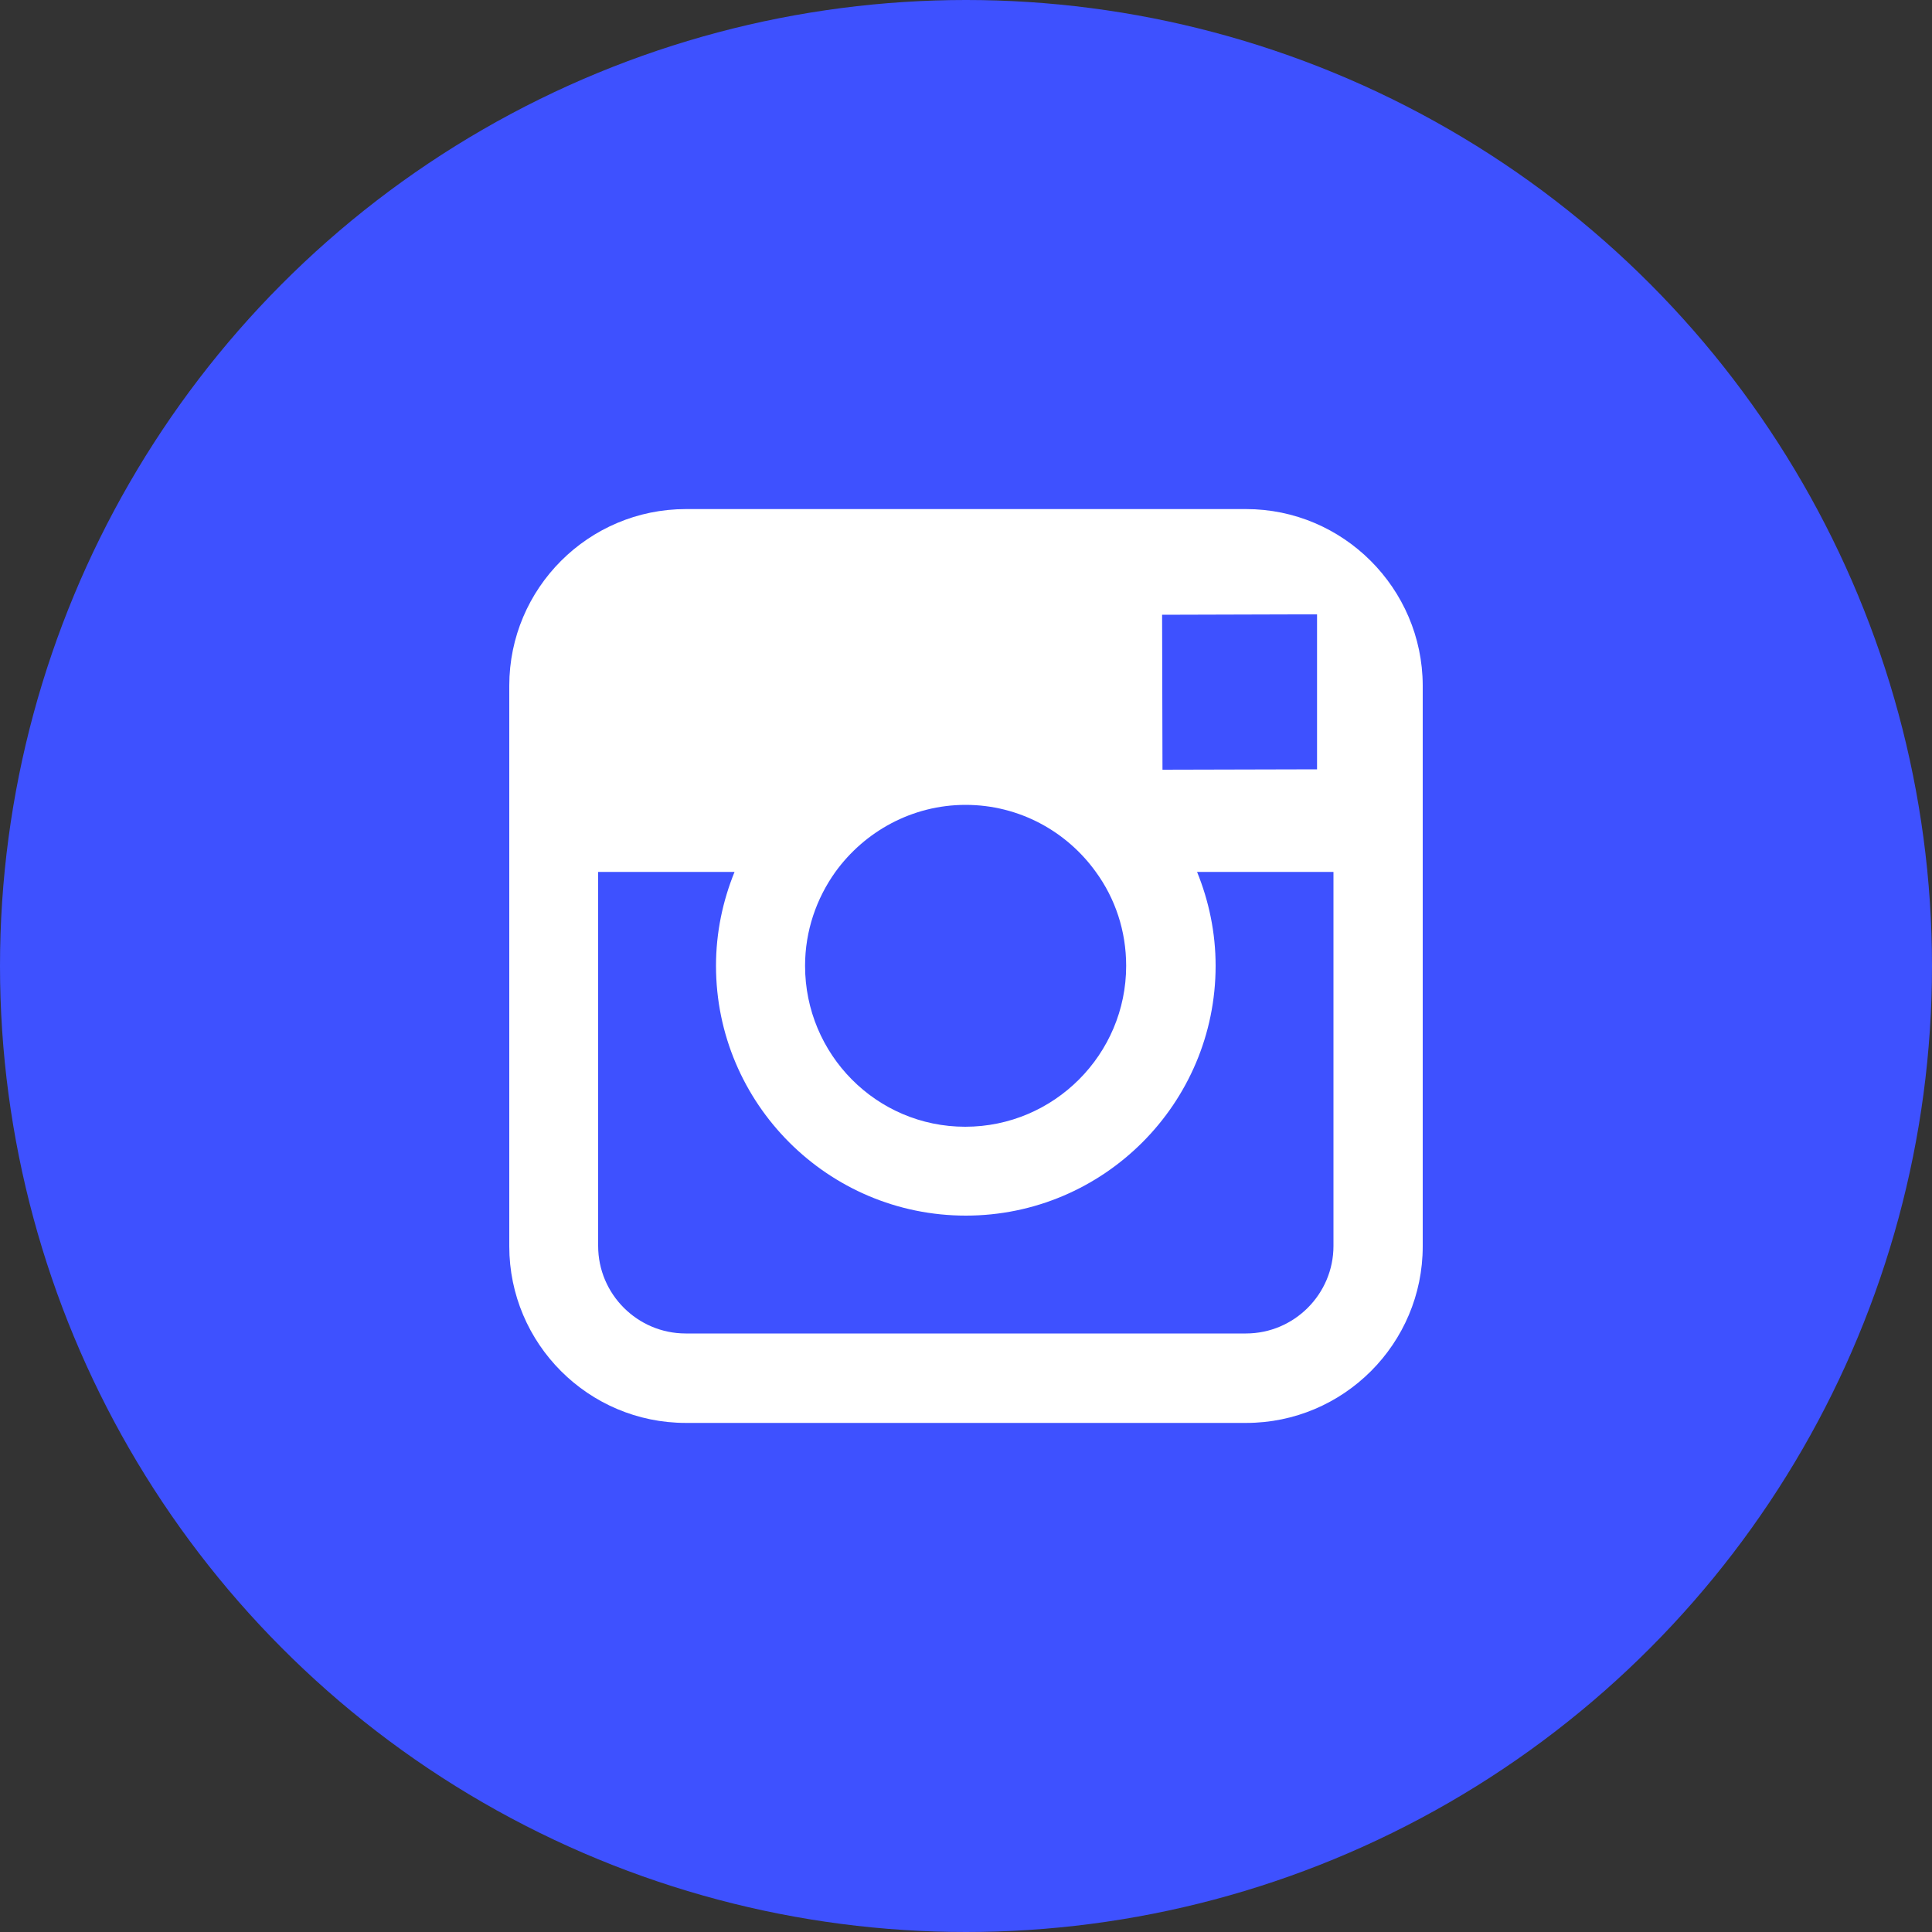 <?xml version="1.0" encoding="UTF-8"?>
<svg id="Layer_1" data-name="Layer 1" xmlns="http://www.w3.org/2000/svg" viewBox="0 0 100 100">
  <rect x="0" y="0" width="100" height="100" fill="#333333" stroke="none"/>
  <defs>
    <style>
      .cls-1 {
        fill: #fff;
      }

      .cls-2 {
        fill: #3e51ff;
      }
    </style>
  </defs>
  <circle class="cls-2" cx="50" cy="50" r="50"/>
  <path class="cls-1" d="M64.5,26.35h-29c-5.04,0-9.14,4.1-9.14,9.14v29.02c0,5.04,4.1,9.14,9.14,9.14h29c5.04,0,9.14-4.1,9.14-9.14v-29.04c-.02-5.02-4.12-9.12-9.14-9.12ZM67.12,31.8h1.05v8.02l-8,.02-.02-8.02,6.96-.02ZM43.24,45.13c1.51-2.09,3.97-3.47,6.74-3.47s5.23,1.37,6.74,3.47c1,1.37,1.57,3.05,1.57,4.86,0,4.58-3.73,8.33-8.33,8.33s-8.29-3.75-8.29-8.33c0-1.81.59-3.49,1.57-4.86ZM69.02,64.49c0,2.49-2.03,4.53-4.53,4.53h-29c-2.49,0-4.53-2.03-4.53-4.53v-19.36h7.06c-.61,1.5-.96,3.14-.96,4.86,0,7.13,5.8,12.93,12.93,12.93s12.93-5.8,12.93-12.93c0-1.72-.35-3.36-.96-4.86h7.06v19.36Z"/>
</svg>